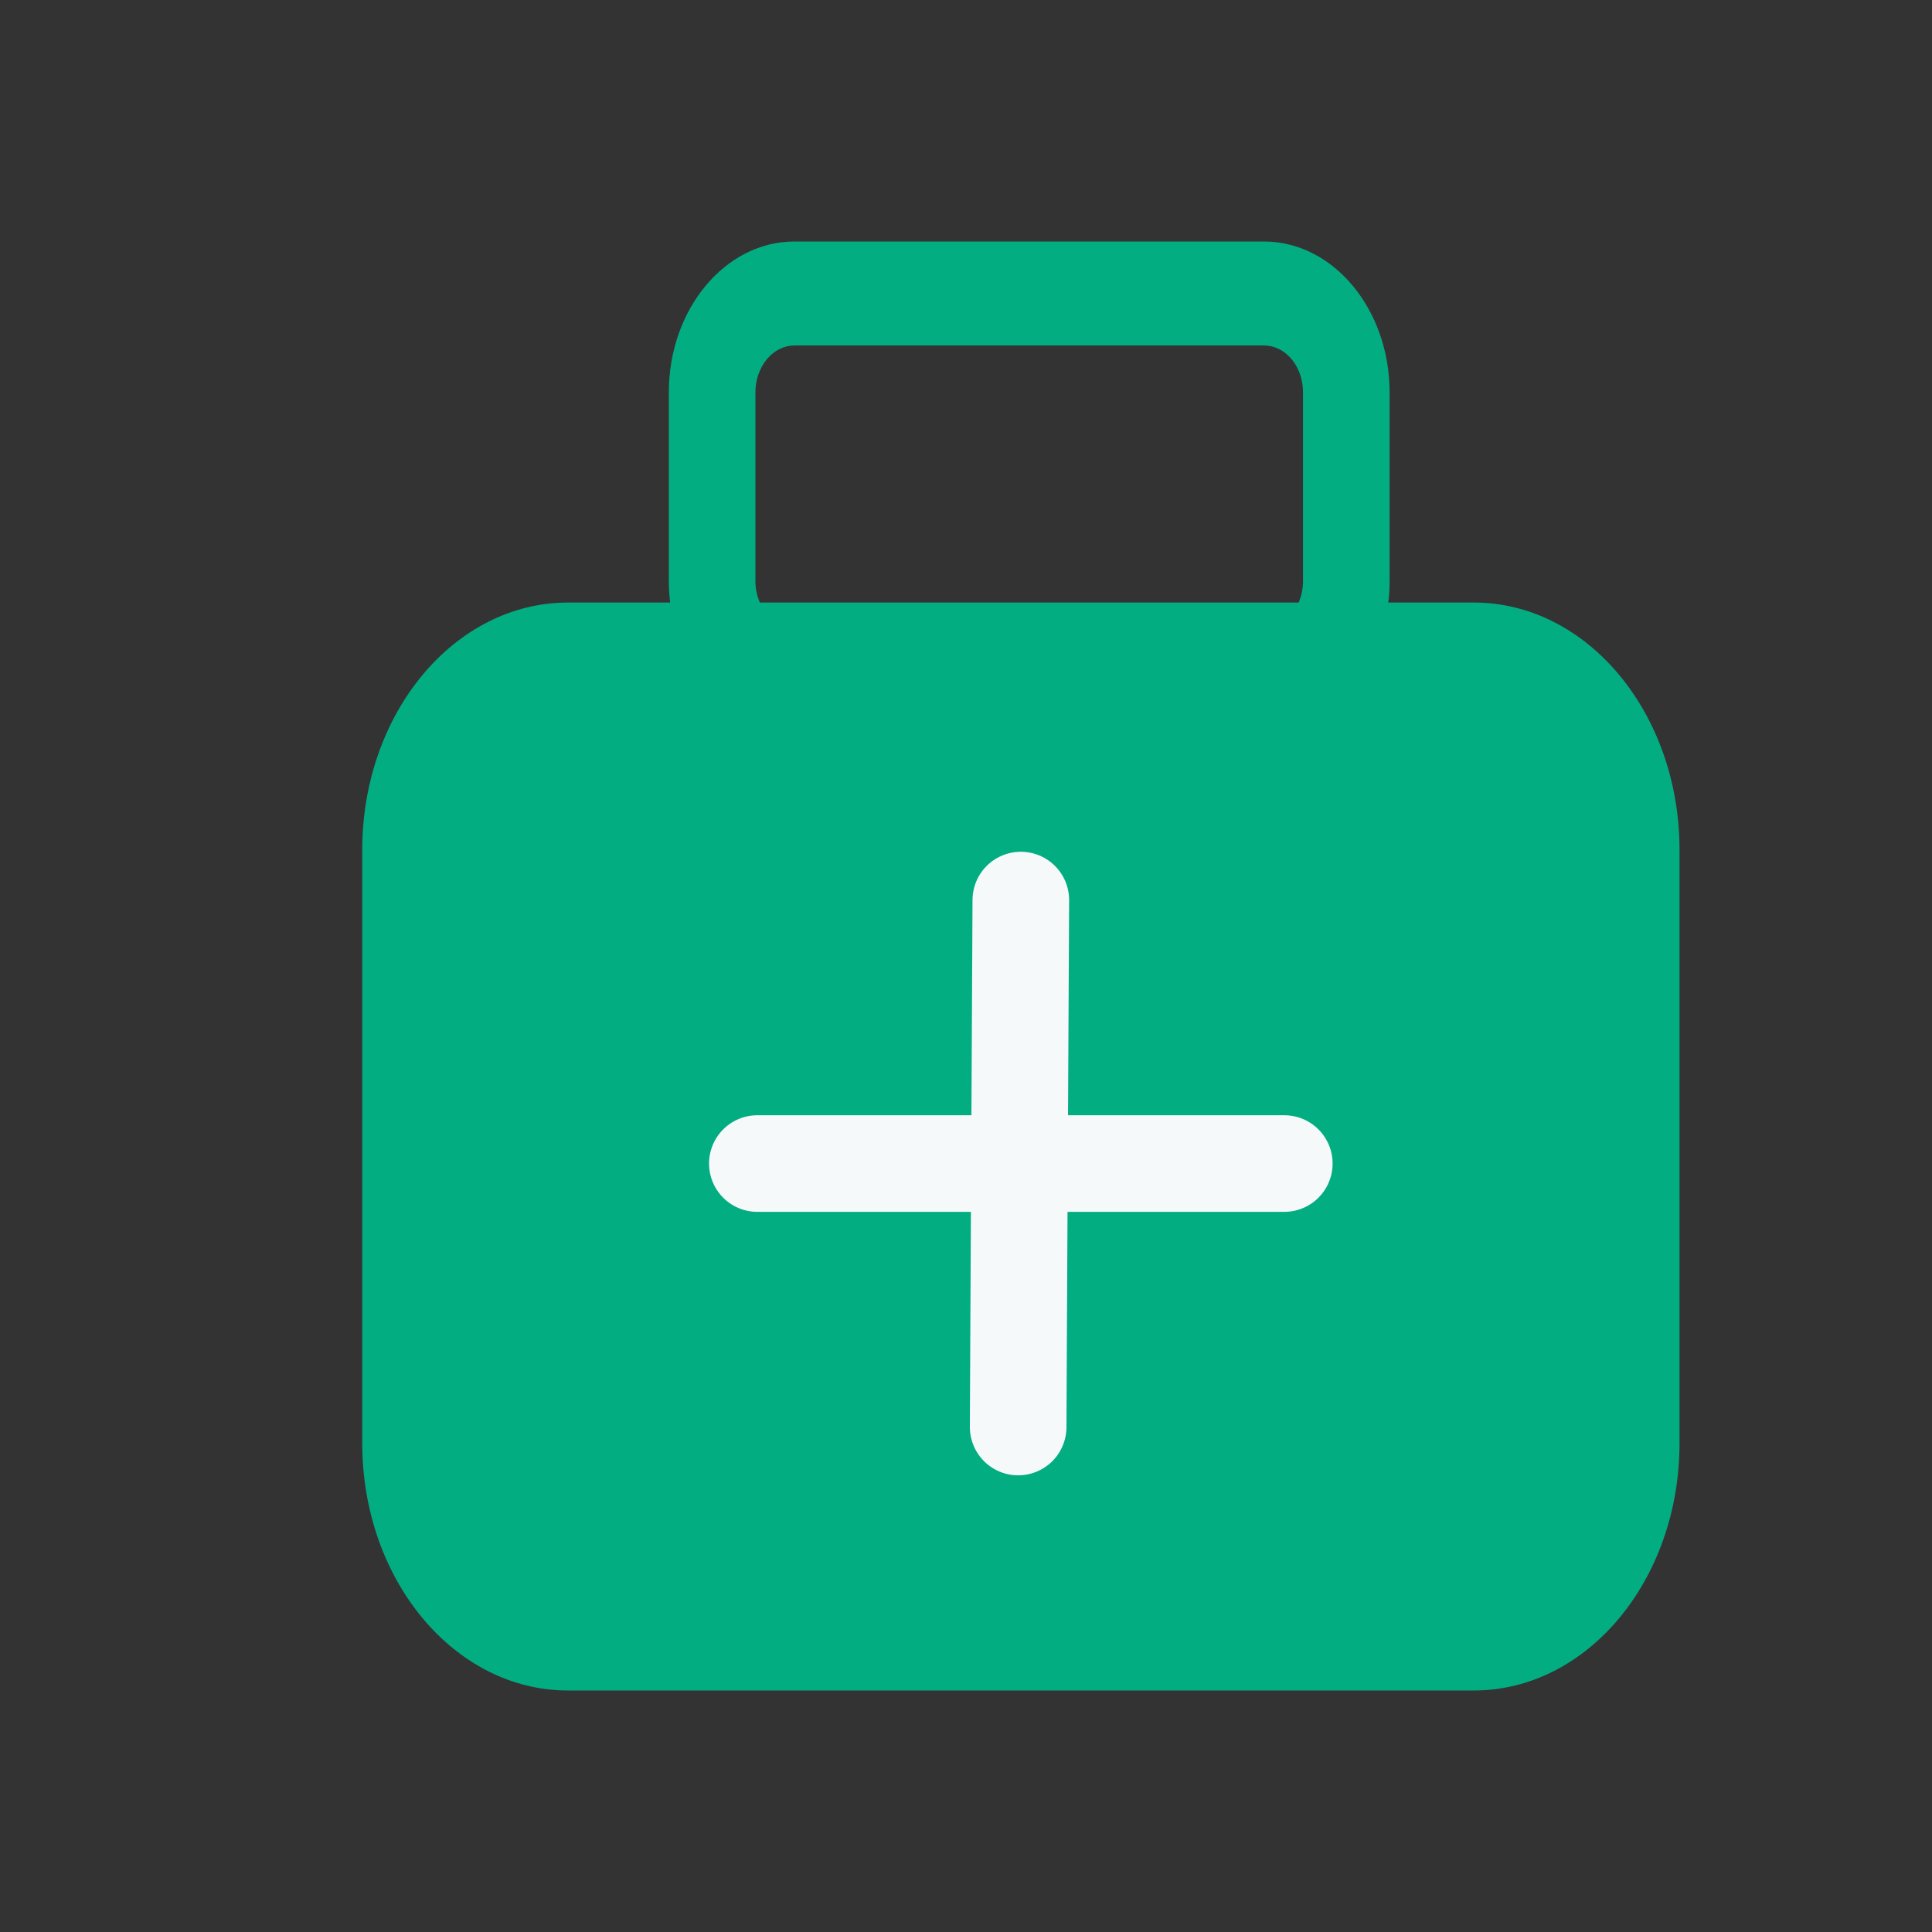 <svg width="16" height="16" viewBox="0 0 16 16" fill="none" xmlns="http://www.w3.org/2000/svg">
<rect x="0" y="0" width="16" height="16" fill="#333333" stroke="none"/>
<path d="M12.205 4.99H11.497C11.505 4.931 11.508 4.871 11.508 4.811V3.249C11.508 2.561 11.041 2 10.468 2H6.579C6.006 2 5.539 2.56 5.539 3.249V4.811C5.539 4.872 5.543 4.931 5.55 4.99H4.704C3.763 4.99 3 5.907 3 7.038V11.952C3 13.084 3.763 14 4.704 14H12.205C13.146 14 13.909 13.084 13.909 11.952V7.038C13.909 5.907 13.146 4.99 12.205 4.99ZM6.256 4.811V3.249C6.256 3.146 6.29 3.048 6.351 2.975C6.411 2.902 6.494 2.861 6.579 2.861H10.468C10.554 2.861 10.636 2.902 10.697 2.975C10.757 3.047 10.791 3.146 10.791 3.249V4.811C10.791 4.875 10.778 4.936 10.755 4.99H6.293C6.268 4.935 6.256 4.873 6.256 4.811ZM10.886 10.865H9.387V12.863H7.654V10.865H6.023V8.762H7.654V6.924H9.387V8.761H10.886L10.886 10.865Z" fill="#03AD82"/>
<rect x="5.182" y="6.363" width="7.636" height="6.545" fill="#03AD82"/>
<path d="M6.272 9.636H10.199H10.636" stroke="#F6F9F9" stroke-width="0.8" stroke-linecap="round"/>
<path d="M8.454 7.454L8.434 11.381L8.432 11.818" stroke="#F6F9F9" stroke-width="0.8" stroke-linecap="round"/>
</svg>
